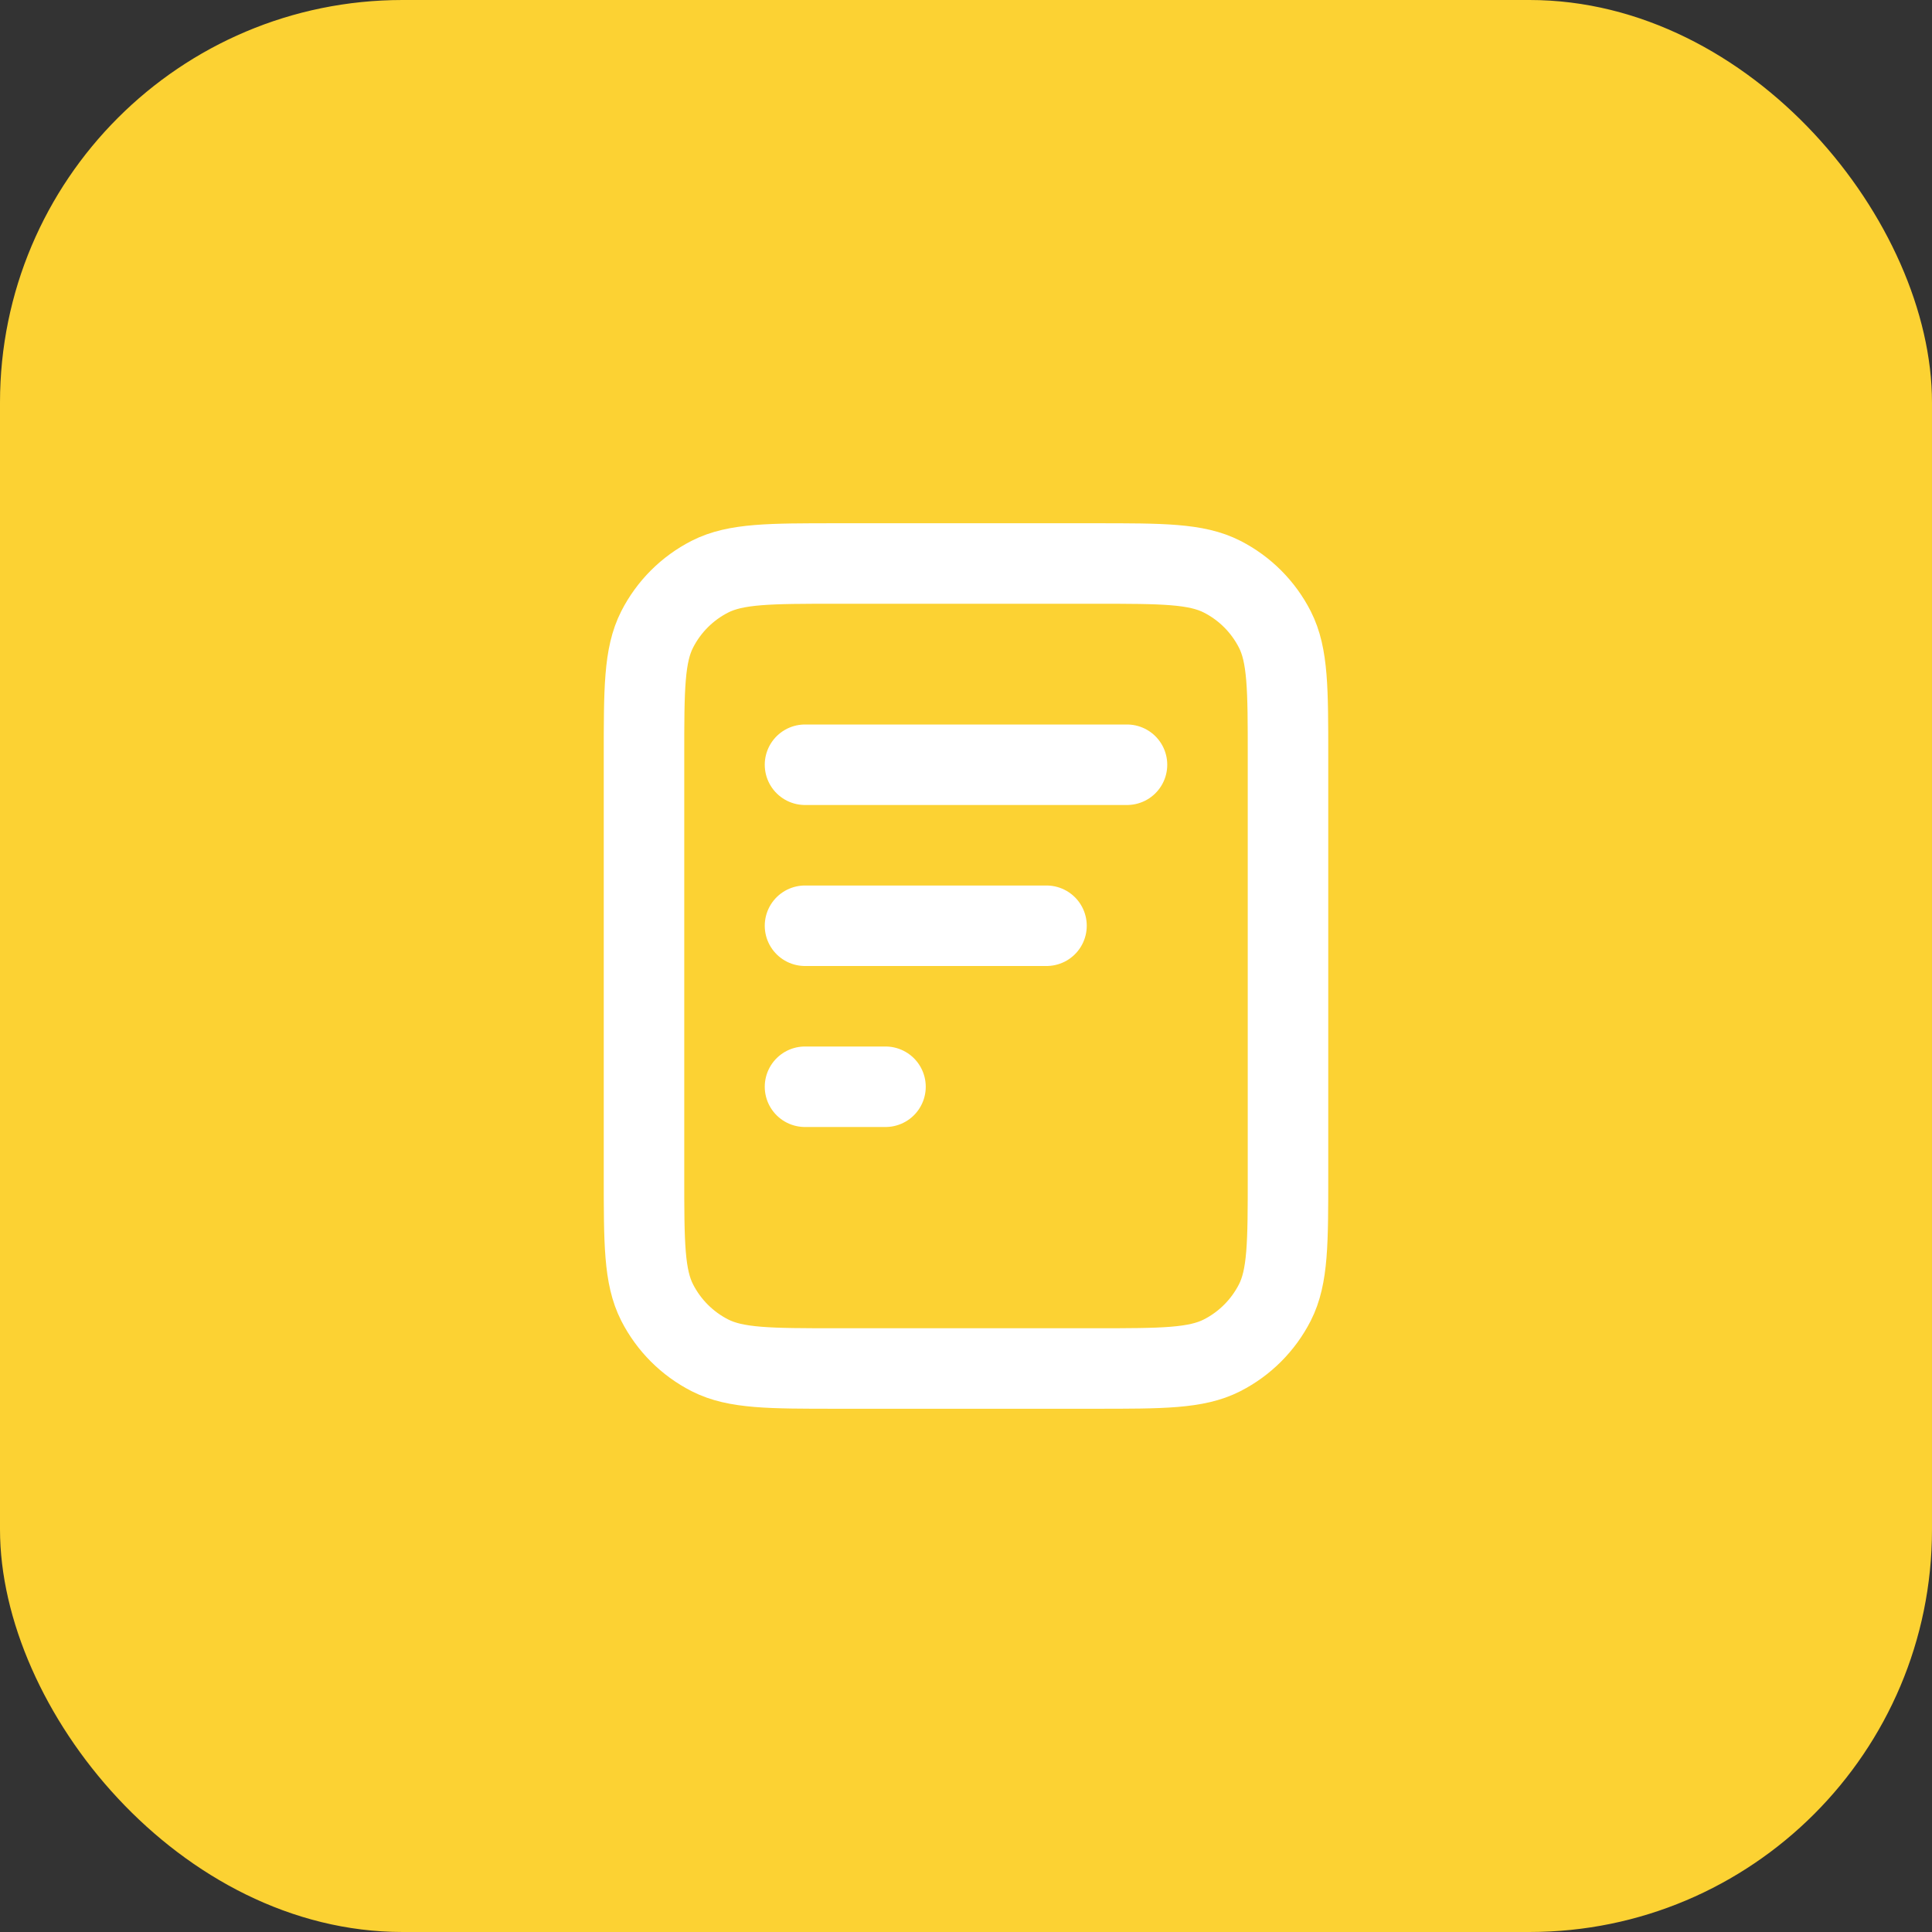 <svg width="48" height="48" viewBox="0 0 48 48" fill="none" xmlns="http://www.w3.org/2000/svg">
<rect x="0" y="0" width="48" height="48" fill="#333333" stroke="none"/>
<rect width="48" height="48" rx="10" fill="#FCD233"/>
<path d="M26 23H20M22 27H20M28 19H20M32 18.8V29.2C32 30.88 32 31.72 31.673 32.362C31.385 32.926 30.927 33.385 30.362 33.673C29.72 34 28.88 34 27.2 34H20.8C19.12 34 18.28 34 17.638 33.673C17.073 33.385 16.615 32.926 16.327 32.362C16 31.72 16 30.88 16 29.2V18.8C16 17.12 16 16.28 16.327 15.638C16.615 15.073 17.073 14.615 17.638 14.327C18.28 14 19.12 14 20.8 14H27.2C28.88 14 29.72 14 30.362 14.327C30.927 14.615 31.385 15.073 31.673 15.638C32 16.28 32 17.12 32 18.8Z" stroke="white" stroke-width="2" stroke-linecap="round" stroke-linejoin="round"/>
</svg>
